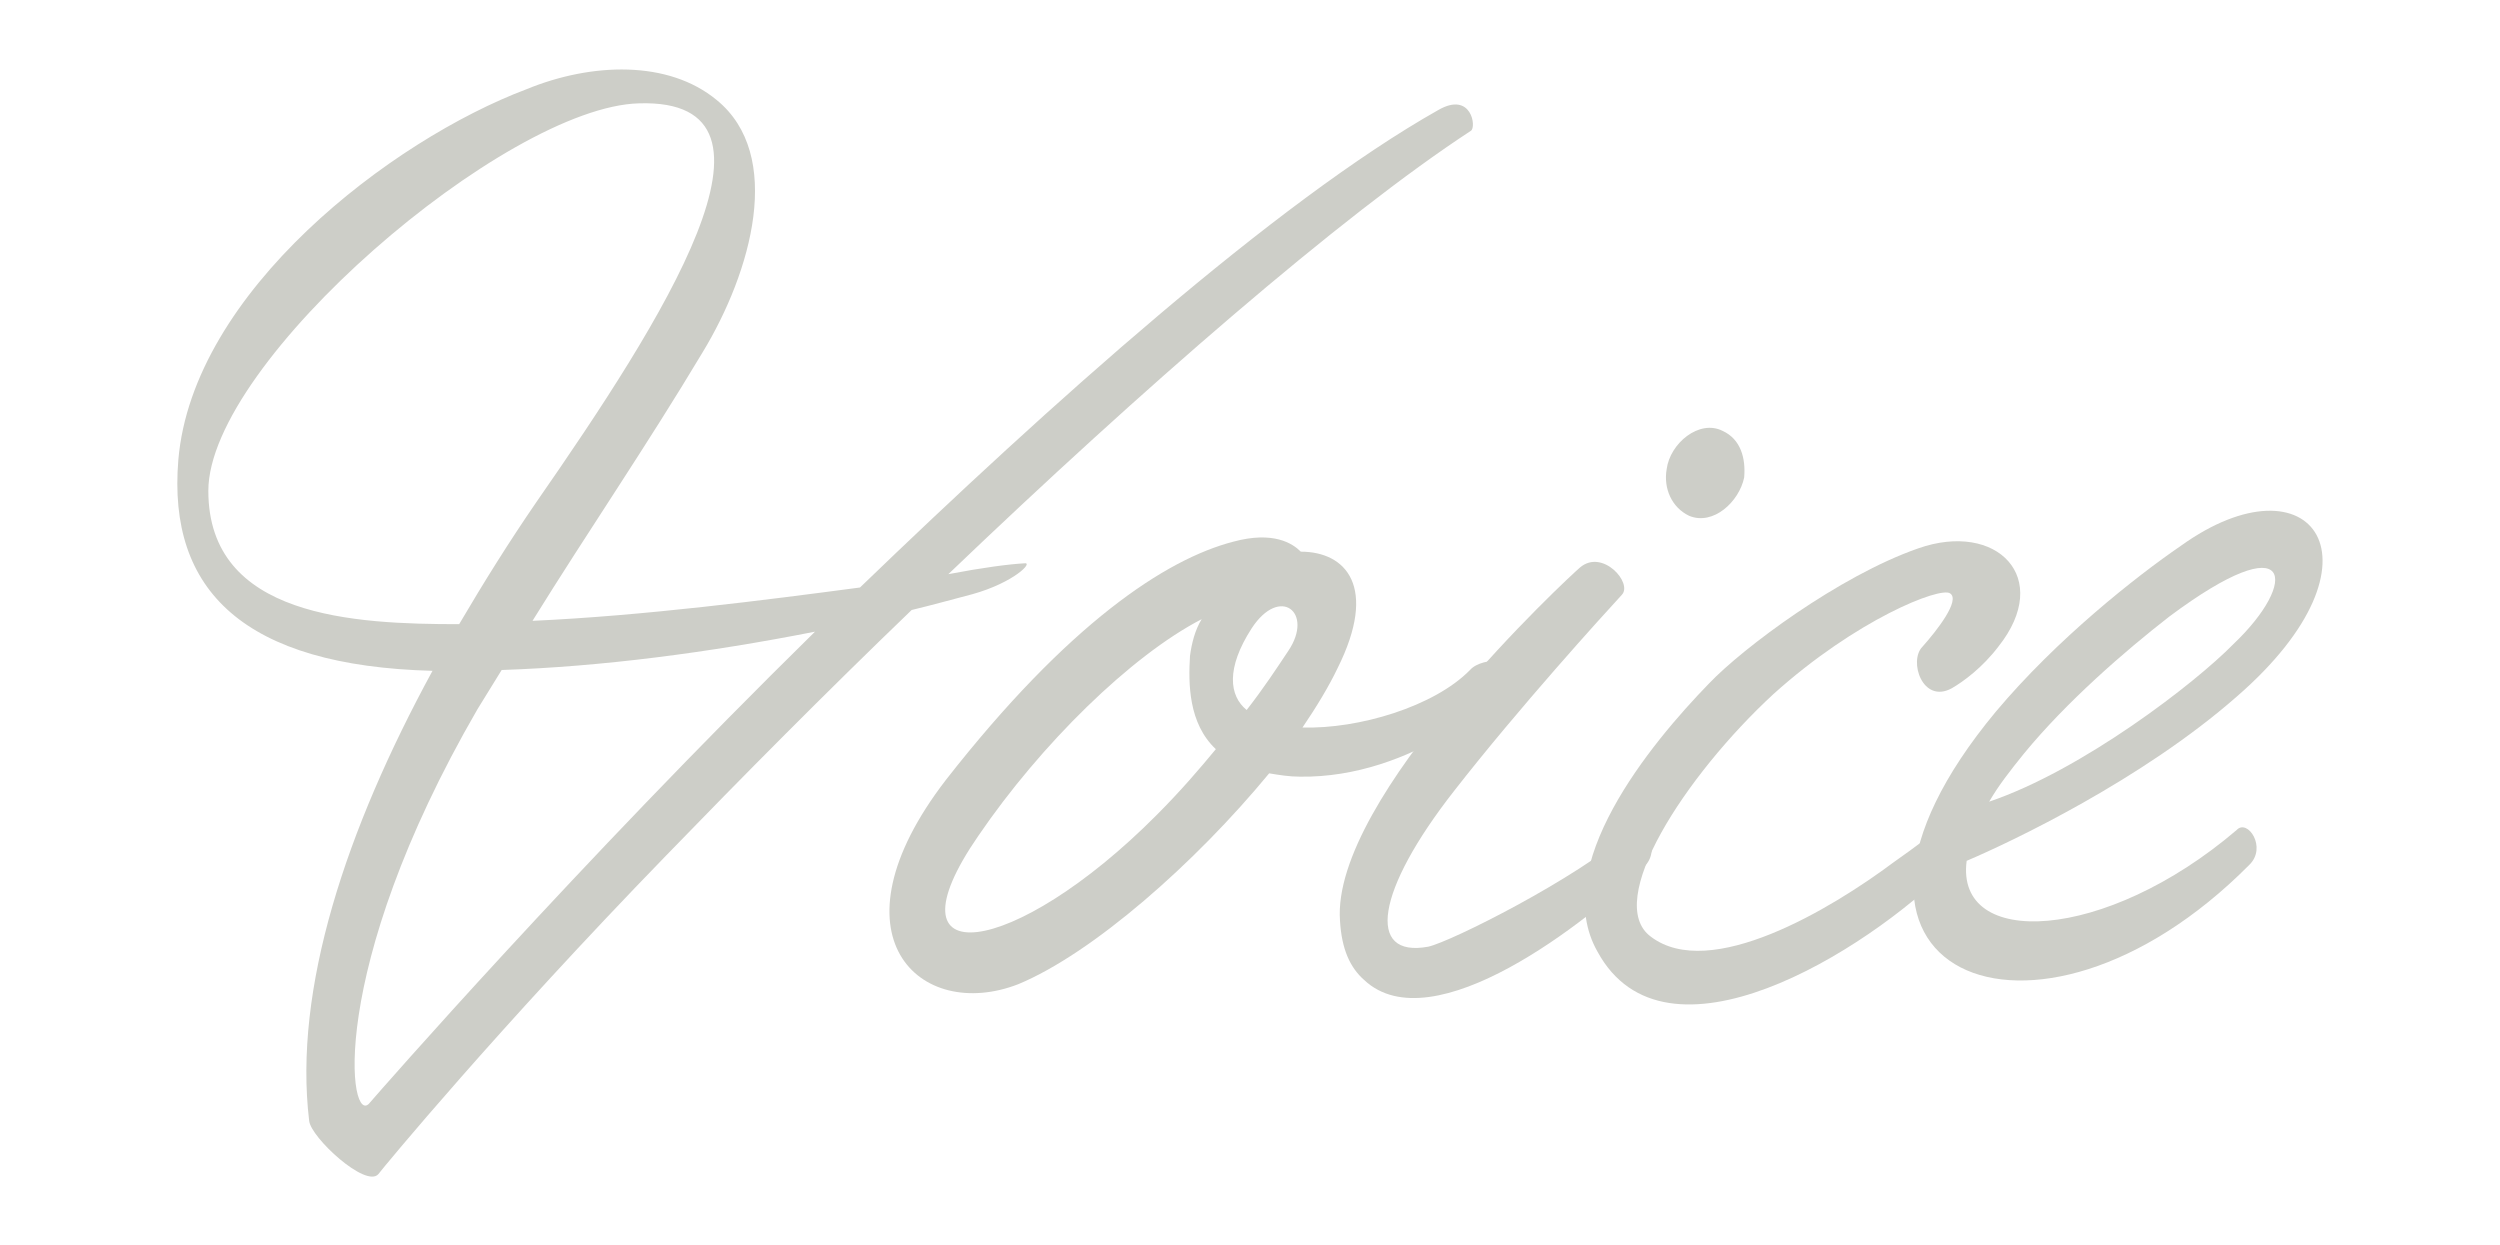 <?xml version="1.0" encoding="utf-8"?>
<!-- Generator: Adobe Illustrator 24.3.0, SVG Export Plug-In . SVG Version: 6.00 Build 0)  -->
<svg version="1.1" id="レイヤー_1" xmlns="http://www.w3.org/2000/svg" xmlns:xlink="http://www.w3.org/1999/xlink" x="0px"
	 y="0px" viewBox="0 0 300 149.4" style="enable-background:new 0 0 300 149.4;" xml:space="preserve">
<style type="text/css">
	.st0{fill:#CDCEC8;}
</style>
<g>
	<path class="st0" d="M86,12c8.1,6.6,4.2,20.6-1.7,30.3c-6.7,11.2-13.7,21.4-20.4,32.2c13.3-0.6,28-2.5,39.3-4
		c22.6-21.8,49.9-46.3,69.4-57.3c4-2.3,4.6,2.1,3.9,2.5c-15.6,10.2-39.5,31-62.7,53.2c4.2-0.8,7.3-1.2,9.1-1.3
		c1.2-0.2-1.2,2.3-6.2,3.7c-2.3,0.6-4.8,1.3-7.3,1.9c-10.4,10-20.4,20.1-29.5,29.5c-20.2,20.8-33.9,37.4-34.5,38.2
		c-1.5,1.7-8.1-4.4-8.3-6.4c-1.9-15.8,4.4-34.9,14.8-54c-22.6-0.6-31.8-9.6-30.5-25.3c1.7-20.2,25.6-38.4,41.8-44.5
		C71,7.5,80.2,7.2,86,12z M64.4,60.2c15-21.6,32.2-48.4,12.3-47.8c-16,0.4-51.7,31-51.7,46.5c0,15.2,17.5,16,30.1,16
		C58.1,69.8,61.1,65,64.4,60.2z M57.3,85.1c-18.3,31.6-15.4,50.5-12.9,47.2c1.3-1.5,24.7-28.3,53.4-56.5
		c-12.7,2.5-25.6,4.2-37.6,4.6C59.2,82,58.3,83.5,57.3,85.1z"/>
	<path class="st0" d="M160.5,80.2c-1,2.1-2.5,4.6-4.2,7.1c6.7,0.2,15.8-2.5,20.1-6.9c1.5-1.7,6.7-1.5,5.4,1
		c-1.3,2.1-12.3,12-25.8,11.8c-1.3,0-2.5-0.2-3.7-0.4c-8.9,10.8-21.2,21.6-30.1,25.3c-11.8,4.6-23.1-5.8-8.7-24.5
		C128.2,74.8,139.9,67.1,148,65c4.8-1.3,7.1,0.2,8.1,1.2C161.5,66.2,165.4,70.4,160.5,80.2z M117.4,100.3
		c-11.6,16.8,4.2,14.8,21.4-2.5c2.9-2.9,5.2-5.6,7.1-7.9c-3.3-3.1-3.3-7.9-3.1-11.2c0.2-1.5,0.6-3.1,1.4-4.4
		C135.7,78.7,124.9,89.3,117.4,100.3z M154.6,78.1c3.1-4.6-1-7.9-4.4-2.7c-3.1,4.8-2.7,8.1-0.6,9.8
		C151.7,82.5,153.2,80.2,154.6,78.1z"/>
	<path class="st0" d="M189.6,68.1c2.7-2.3,6.4,1.9,5,3.3c-2.3,2.5-12.3,13.5-20.1,23.5c-9.4,12-10.6,20.1-3.1,18.7
		c2.7-0.6,17.7-8.1,24.3-13.9c1.5-1.4,3.7,2.1,1.7,4.2c-6.7,6.6-25.5,21.4-33.7,13.7c-1.7-1.5-2.7-3.7-2.9-7.1
		C159.7,95.7,188.3,69.2,189.6,68.1z M209.3,57.3c-0.6,2.9-3.7,5.8-6.6,4.6c-2.1-1-3.1-3.3-2.7-5.6c0.4-3.1,3.9-6,6.7-4.6
		C208.9,52.7,209.5,55,209.3,57.3z"/>
	<path class="st0" d="M234.1,104c-10.4,10.4-34.3,25.1-42.4,10.2C185.9,104,198,89.3,205.1,82c4-4.2,15.6-12.9,25.1-16.2
		c9.4-3.3,16.2,3.5,9.6,11.8c-1.9,2.5-4.2,4.2-5.6,5c-3.5,1.9-5.2-3.3-3.5-5c1.7-1.9,4.6-5.6,3.3-6.4c-1.2-0.8-11.2,3.1-21.2,12.1
		c-10.6,9.8-20.4,24.9-14.7,29.1c7.1,5.4,21.6-3.3,29.1-8.9c2.7-1.9,4.8-3.5,5.2-3.9C233.9,98.4,236.2,101.8,234.1,104z"/>
	<path class="st0" d="M239.5,85.4c7.3-8.7,16.8-16.2,22.2-19.9c15.6-11.2,25.6,1.7,6.7,18.1c-11.4,10-27,17.4-32.4,19.7
		c-1.4,10.6,16.6,9.8,32.4-3.7c1.3-1.4,3.7,2.1,1.5,4.2C244.1,129.8,213.5,116.7,239.5,85.4z M268,77.3c7.9-7.5,7.3-14.5-7.7-3.3
		c-5.4,4.2-12.3,10.2-17.4,16.4c-1.7,2.1-3.1,3.9-4.2,5.8C249.9,92.4,263.4,82,268,77.3z"/>
</g>
</svg>
